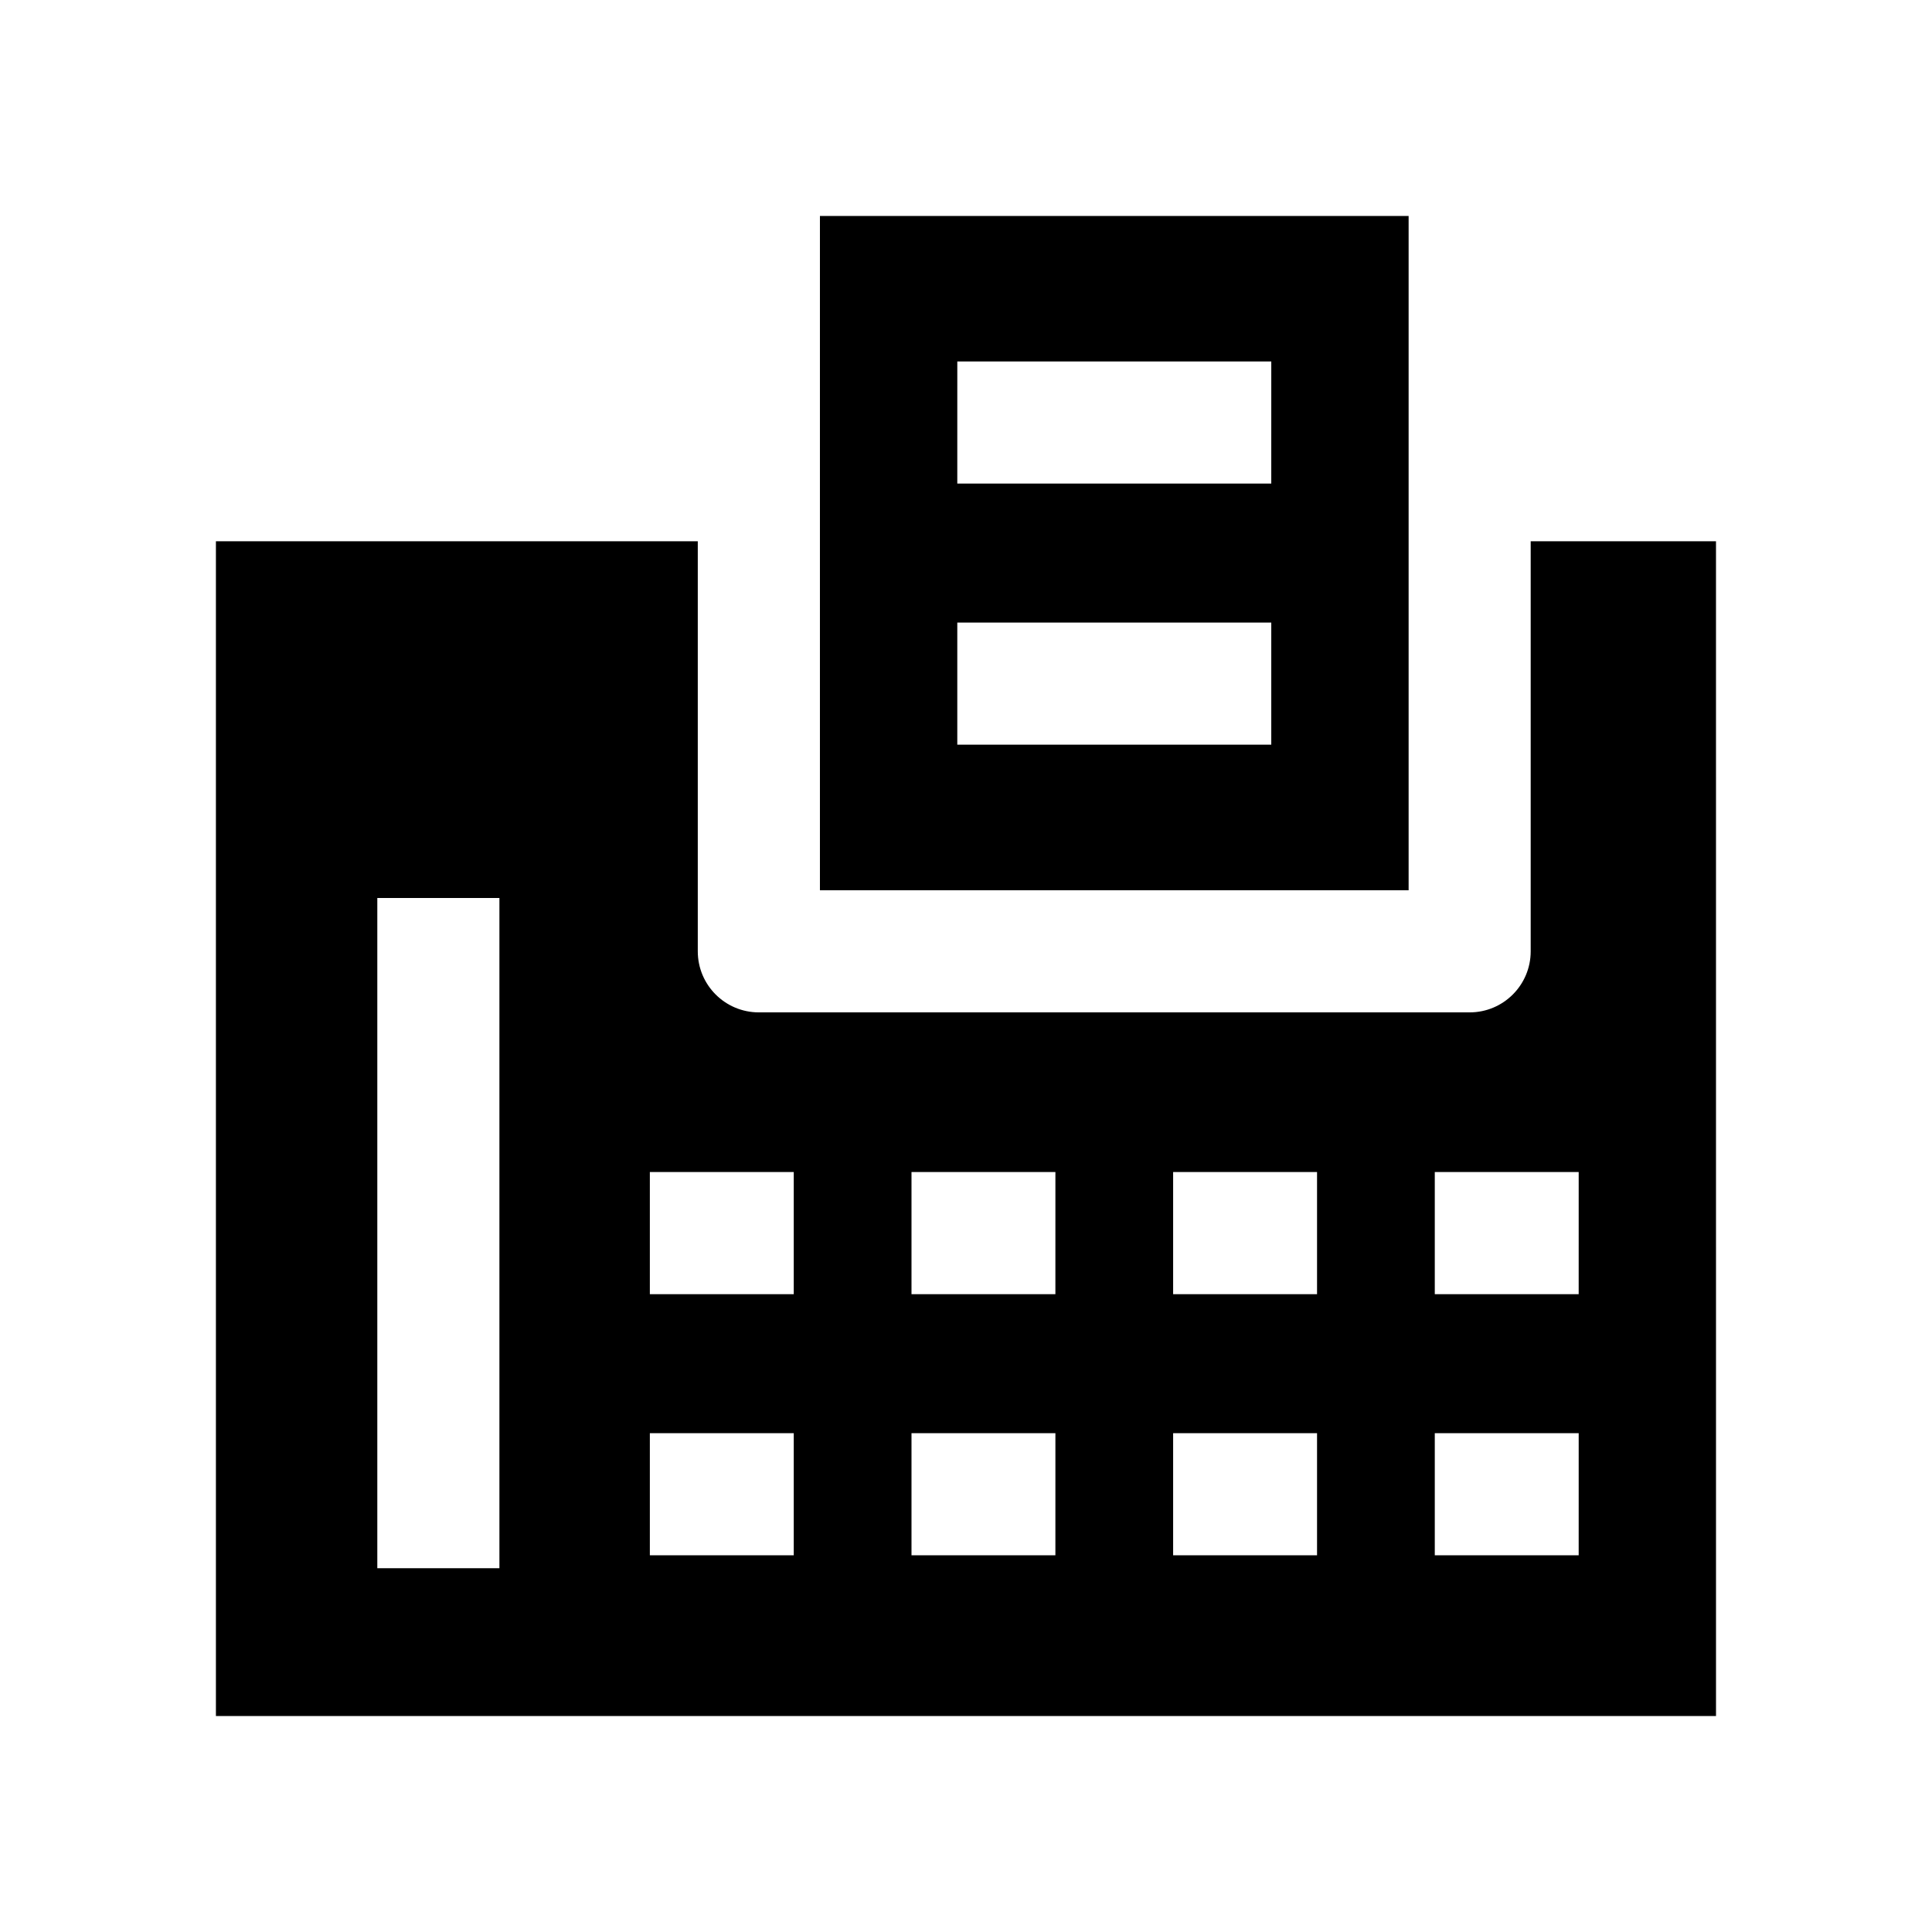 <?xml version="1.0" encoding="UTF-8"?>
<!-- Uploaded to: ICON Repo, www.svgrepo.com, Generator: ICON Repo Mixer Tools -->
<svg fill="#000000" width="800px" height="800px" version="1.1" viewBox="144 144 512 512" xmlns="http://www.w3.org/2000/svg">
 <g>
  <path d="m549.65 287.44v108.67c0 8.938-7.242 16.18-16.18 16.18h-188.37c-8.938 0-16.18-7.242-16.18-16.18v-108.67h-127.7v311.33h397.54l-0.004-311.33zm-273.3 272.15h-32.359v-177.61h32.359zm78.004-3.426h-38.137v-32.359h38.137zm0-69.199h-38.137v-32.359h38.137zm69.336 69.199h-38.133v-32.359h38.137zm0-69.199h-38.133v-32.359h38.137zm69.34 69.199h-38.137v-32.359h38.137zm0-69.199h-38.137v-32.359h38.137zm69.336 69.199h-38.133v-32.359h38.137zm0-69.199h-38.133v-32.359h38.137z"/>
  <path d="m361.29 201.23v178.7h156.01v-178.7zm119.61 140.12h-83.207v-32.359h83.207zm0-69.195h-83.207l0.004-32.359h83.207z"/>
 </g>
</svg>